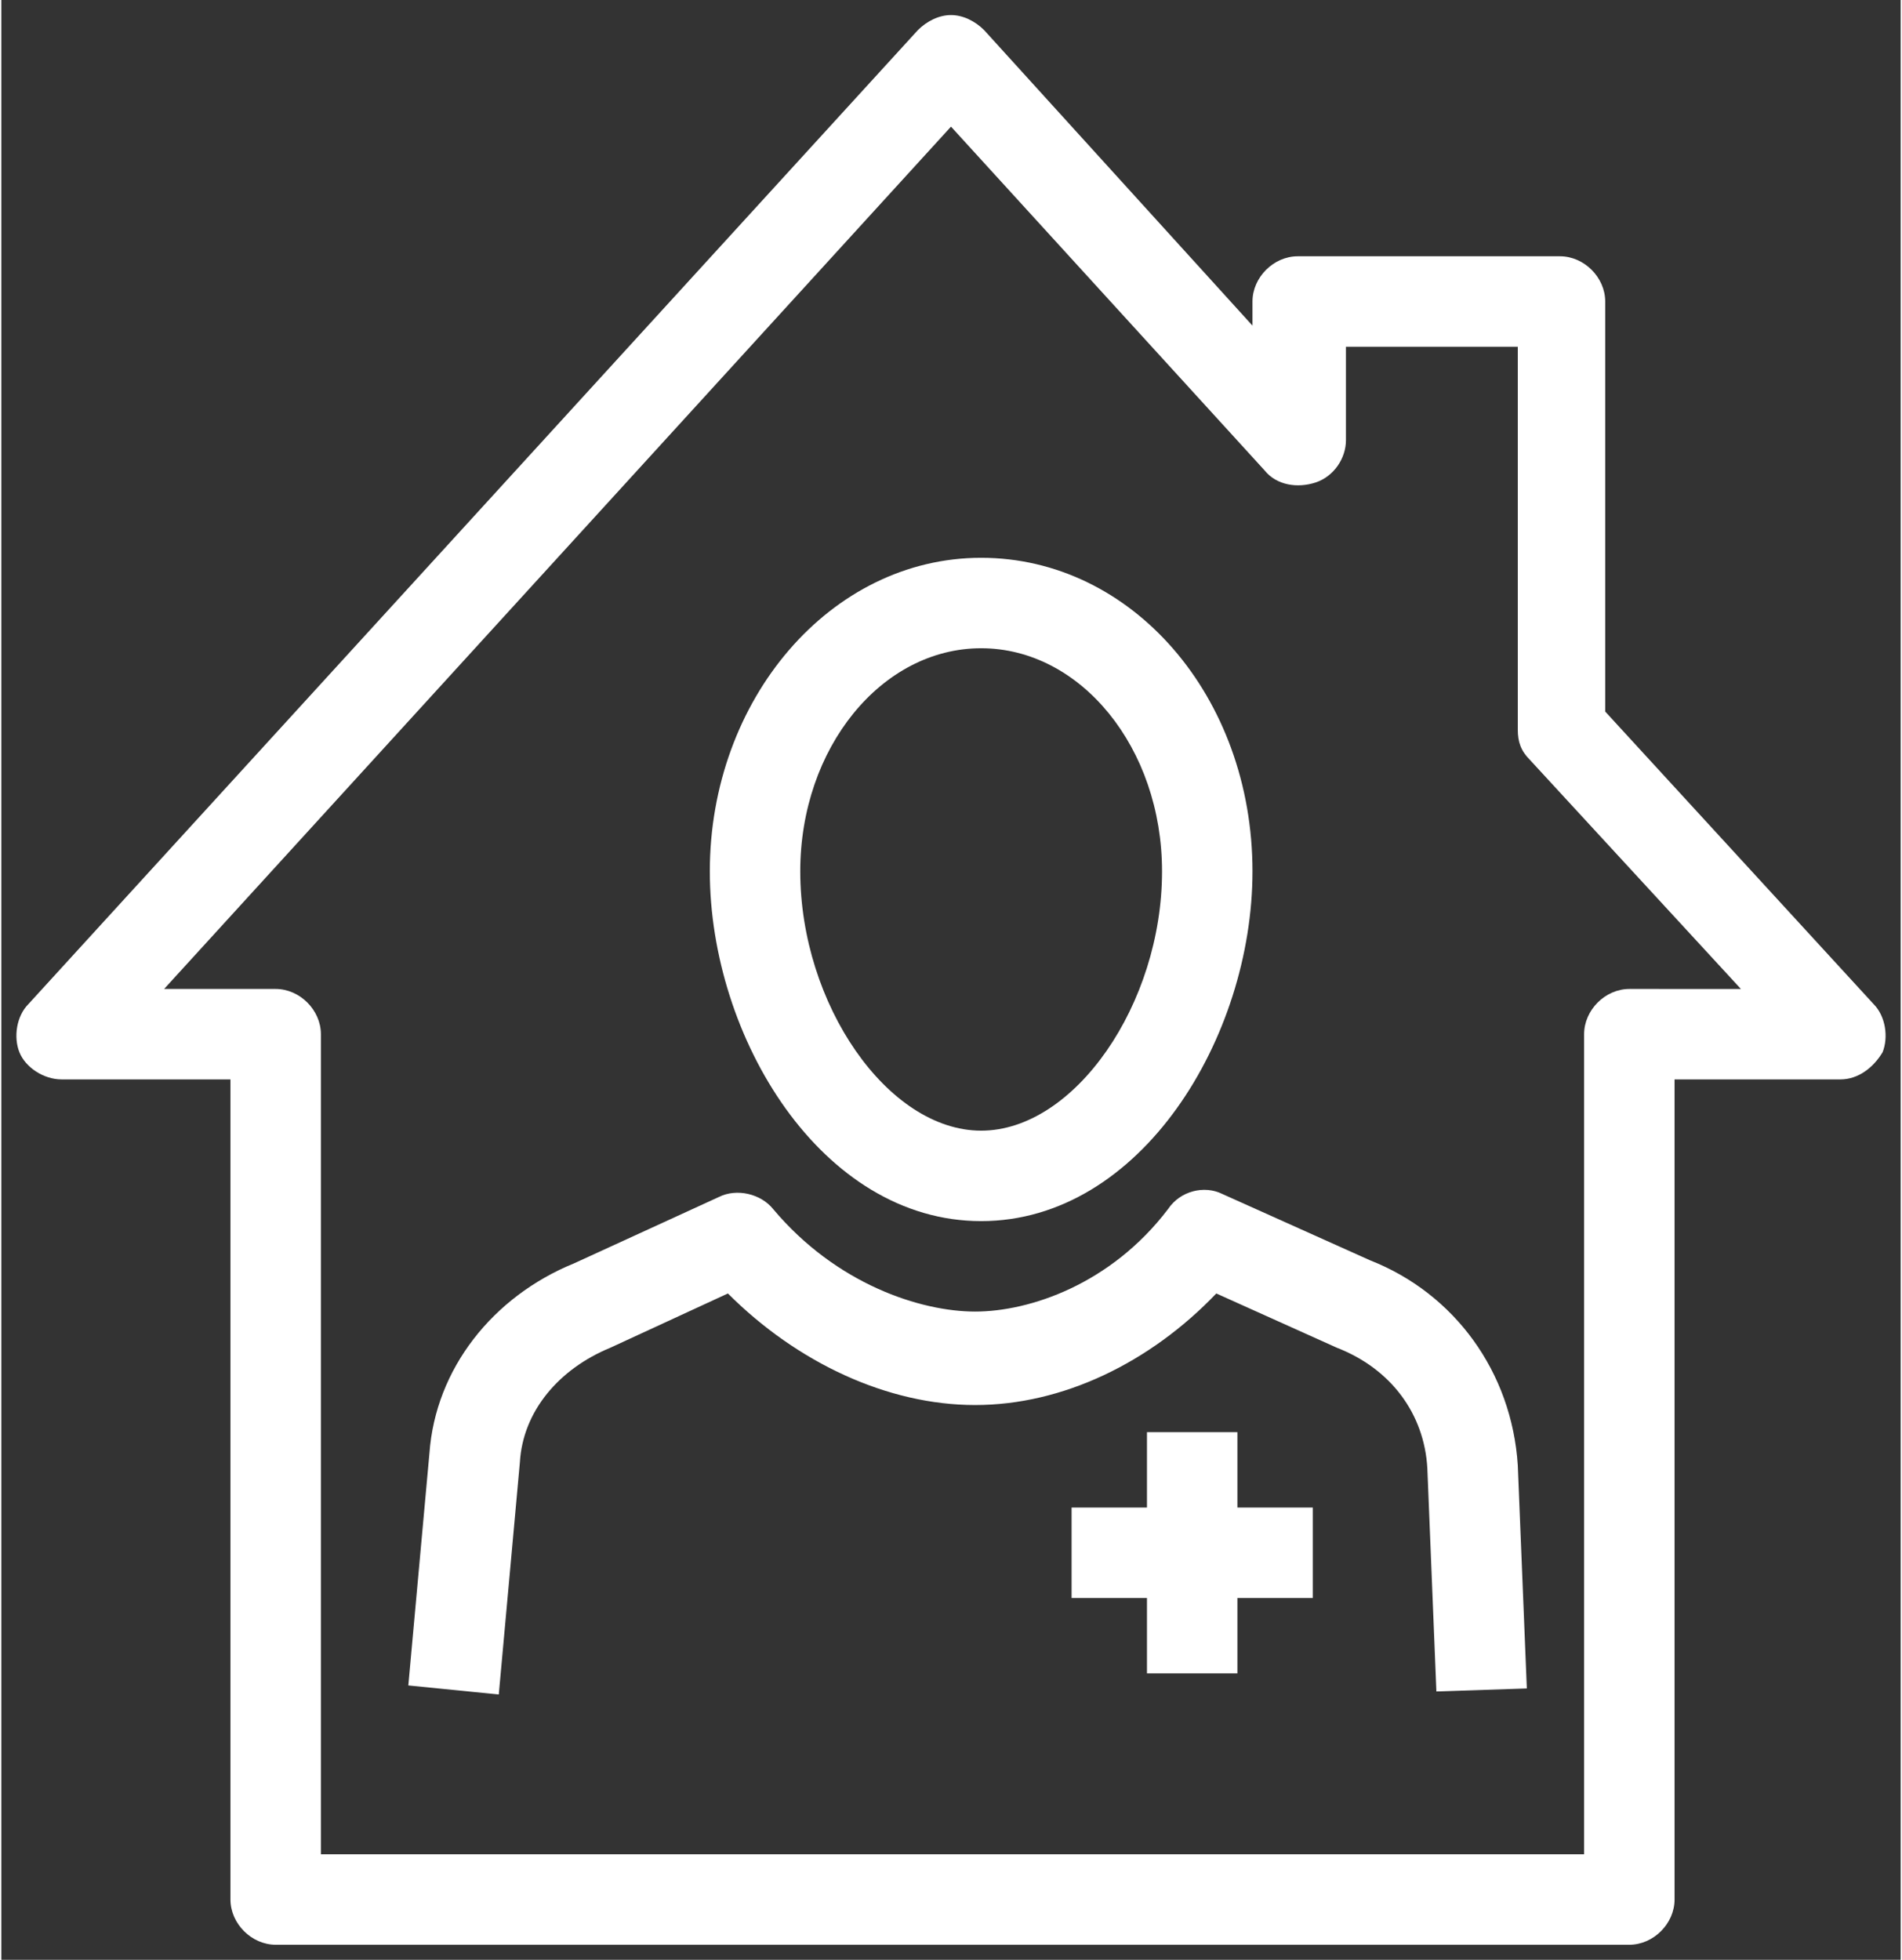 <?xml version="1.0" encoding="utf-8"?>
<svg xmlns="http://www.w3.org/2000/svg" xmlns:xlink="http://www.w3.org/1999/xlink" version="1.1" id="Ebene_1" x="0px" y="0px" viewBox="0 0 63 65" style="enable-background:new 0 0 63 65;" xml:space="preserve" width="66" height="68">
<rect x="0" y="0" width="63" height="65" fill="#333333" stroke="none"/>
<style type="text/css">
	.st0{fill:#FFFFFF;}
</style>
<g>
	<path class="st0" d="M45.4,41.8l-4.9-2.2c-0.6-0.3-1.4-0.1-1.8,0.5c-1.9,2.5-4.6,3.4-6.4,3.4c-1.8,0-4.6-0.9-6.7-3.4   c-0.4-0.5-1.2-0.7-1.8-0.4L19,41.9c-2.7,1.1-4.6,3.5-4.8,6.3l-0.7,7.7l3,0.3l0.7-7.7c0.1-1.7,1.3-3.1,3-3.8l3.9-1.8   c2.3,2.3,5.3,3.7,8.2,3.7c2.9,0,5.8-1.4,8-3.7l4,1.8c1.8,0.7,2.9,2.2,3,4l0.3,7.4l3-0.1l-0.3-7.4C50.1,45.5,48.2,42.9,45.4,41.8z"/>
	<path class="st0" d="M32.5,40.5c5.3,0,9-6.1,9-11.6c0-5.8-4-10.4-9-10.4c-5,0-9,4.7-9,10.4C23.5,34.4,27.2,40.5,32.5,40.5z    M32.5,21.5c3.3,0,6,3.3,6,7.4c0,4.4-2.9,8.6-6,8.6s-6-4.2-6-8.6C26.5,24.8,29.2,21.5,32.5,21.5z"/>
	<polygon class="st0" points="41,47.5 38,47.5 38,50 35.5,50 35.5,53 38,53 38,55.5 41,55.5 41,53 43.5,53 43.5,50 41,50  "/>
	<path class="st0" d="M62.1,33.3l-8.9-9.7V10c0-0.8-0.7-1.5-1.5-1.5H43c-0.8,0-1.5,0.7-1.5,1.5v0.8L32.6,1c-0.3-0.3-0.7-0.5-1.1-0.5   c-0.4,0-0.8,0.2-1.1,0.5L0.9,33.3c-0.4,0.4-0.5,1.1-0.3,1.6c0.2,0.5,0.8,0.9,1.4,0.9h5.6V63c0,0.8,0.7,1.5,1.5,1.5H54   c0.8,0,1.5-0.7,1.5-1.5V35.8H61c0.6,0,1.1-0.4,1.4-0.9C62.6,34.4,62.5,33.7,62.1,33.3z M54,32.8c-0.8,0-1.5,0.7-1.5,1.5v27.2H10.6   V34.3c0-0.8-0.7-1.5-1.5-1.5H5.4L31.5,4.2l10.4,11.4c0.4,0.5,1.1,0.6,1.7,0.4c0.6-0.2,1-0.8,1-1.4v-3.1h5.7v12.7   c0,0.4,0.1,0.7,0.4,1l7,7.6H54z"/>
</g>
</svg>
